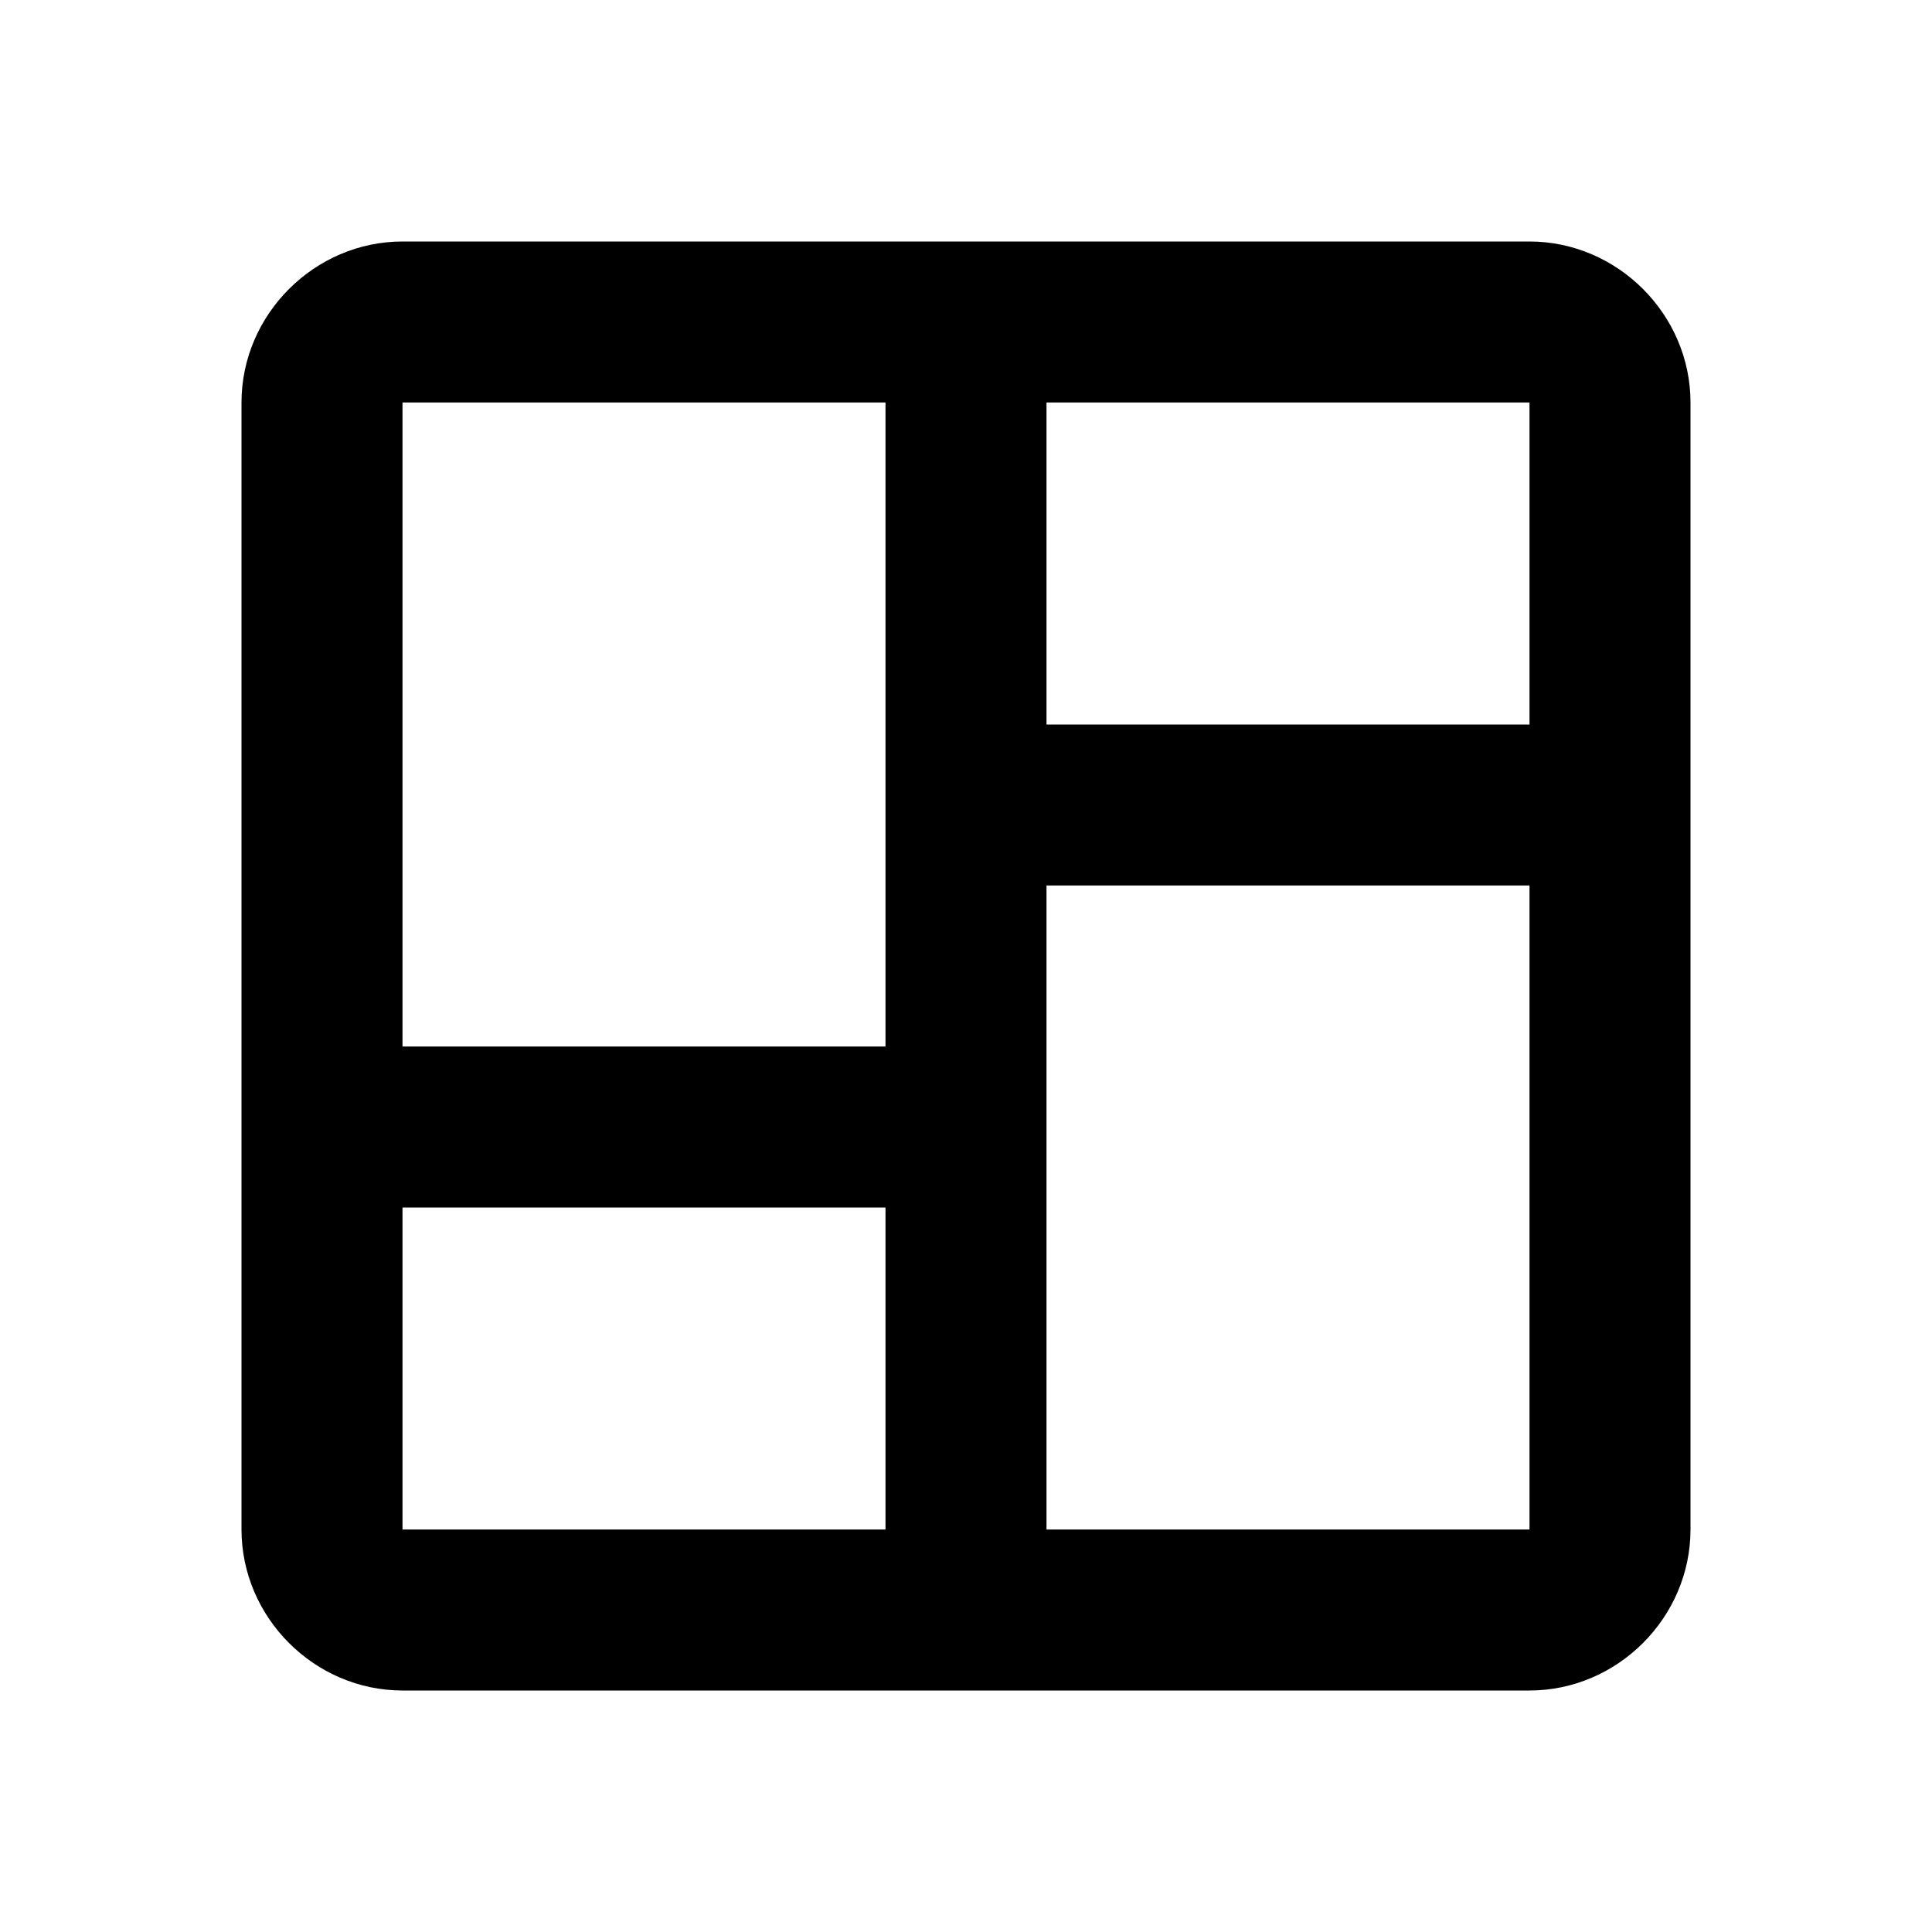 <svg fill="#000000" xmlns="http://www.w3.org/2000/svg"  viewBox="0 0 24 24" width="50px" height="50px"><path d="M 5 3 C 3.907 3 3 3.907 3 5 L 3 19 C 3 20.093 3.907 21 5 21 L 19 21 C 20.093 21 21 20.093 21 19 L 21 5 C 21 3.907 20.093 3 19 3 L 5 3 z M 5 5 L 11 5 L 11 13 L 5 13 L 5 5 z M 13 5 L 19 5 L 19 9 L 13 9 L 13 5 z M 13 11 L 19 11 L 19 19 L 13 19 L 13 11 z M 5 15 L 11 15 L 11 19 L 5 19 L 5 15 z"/></svg>